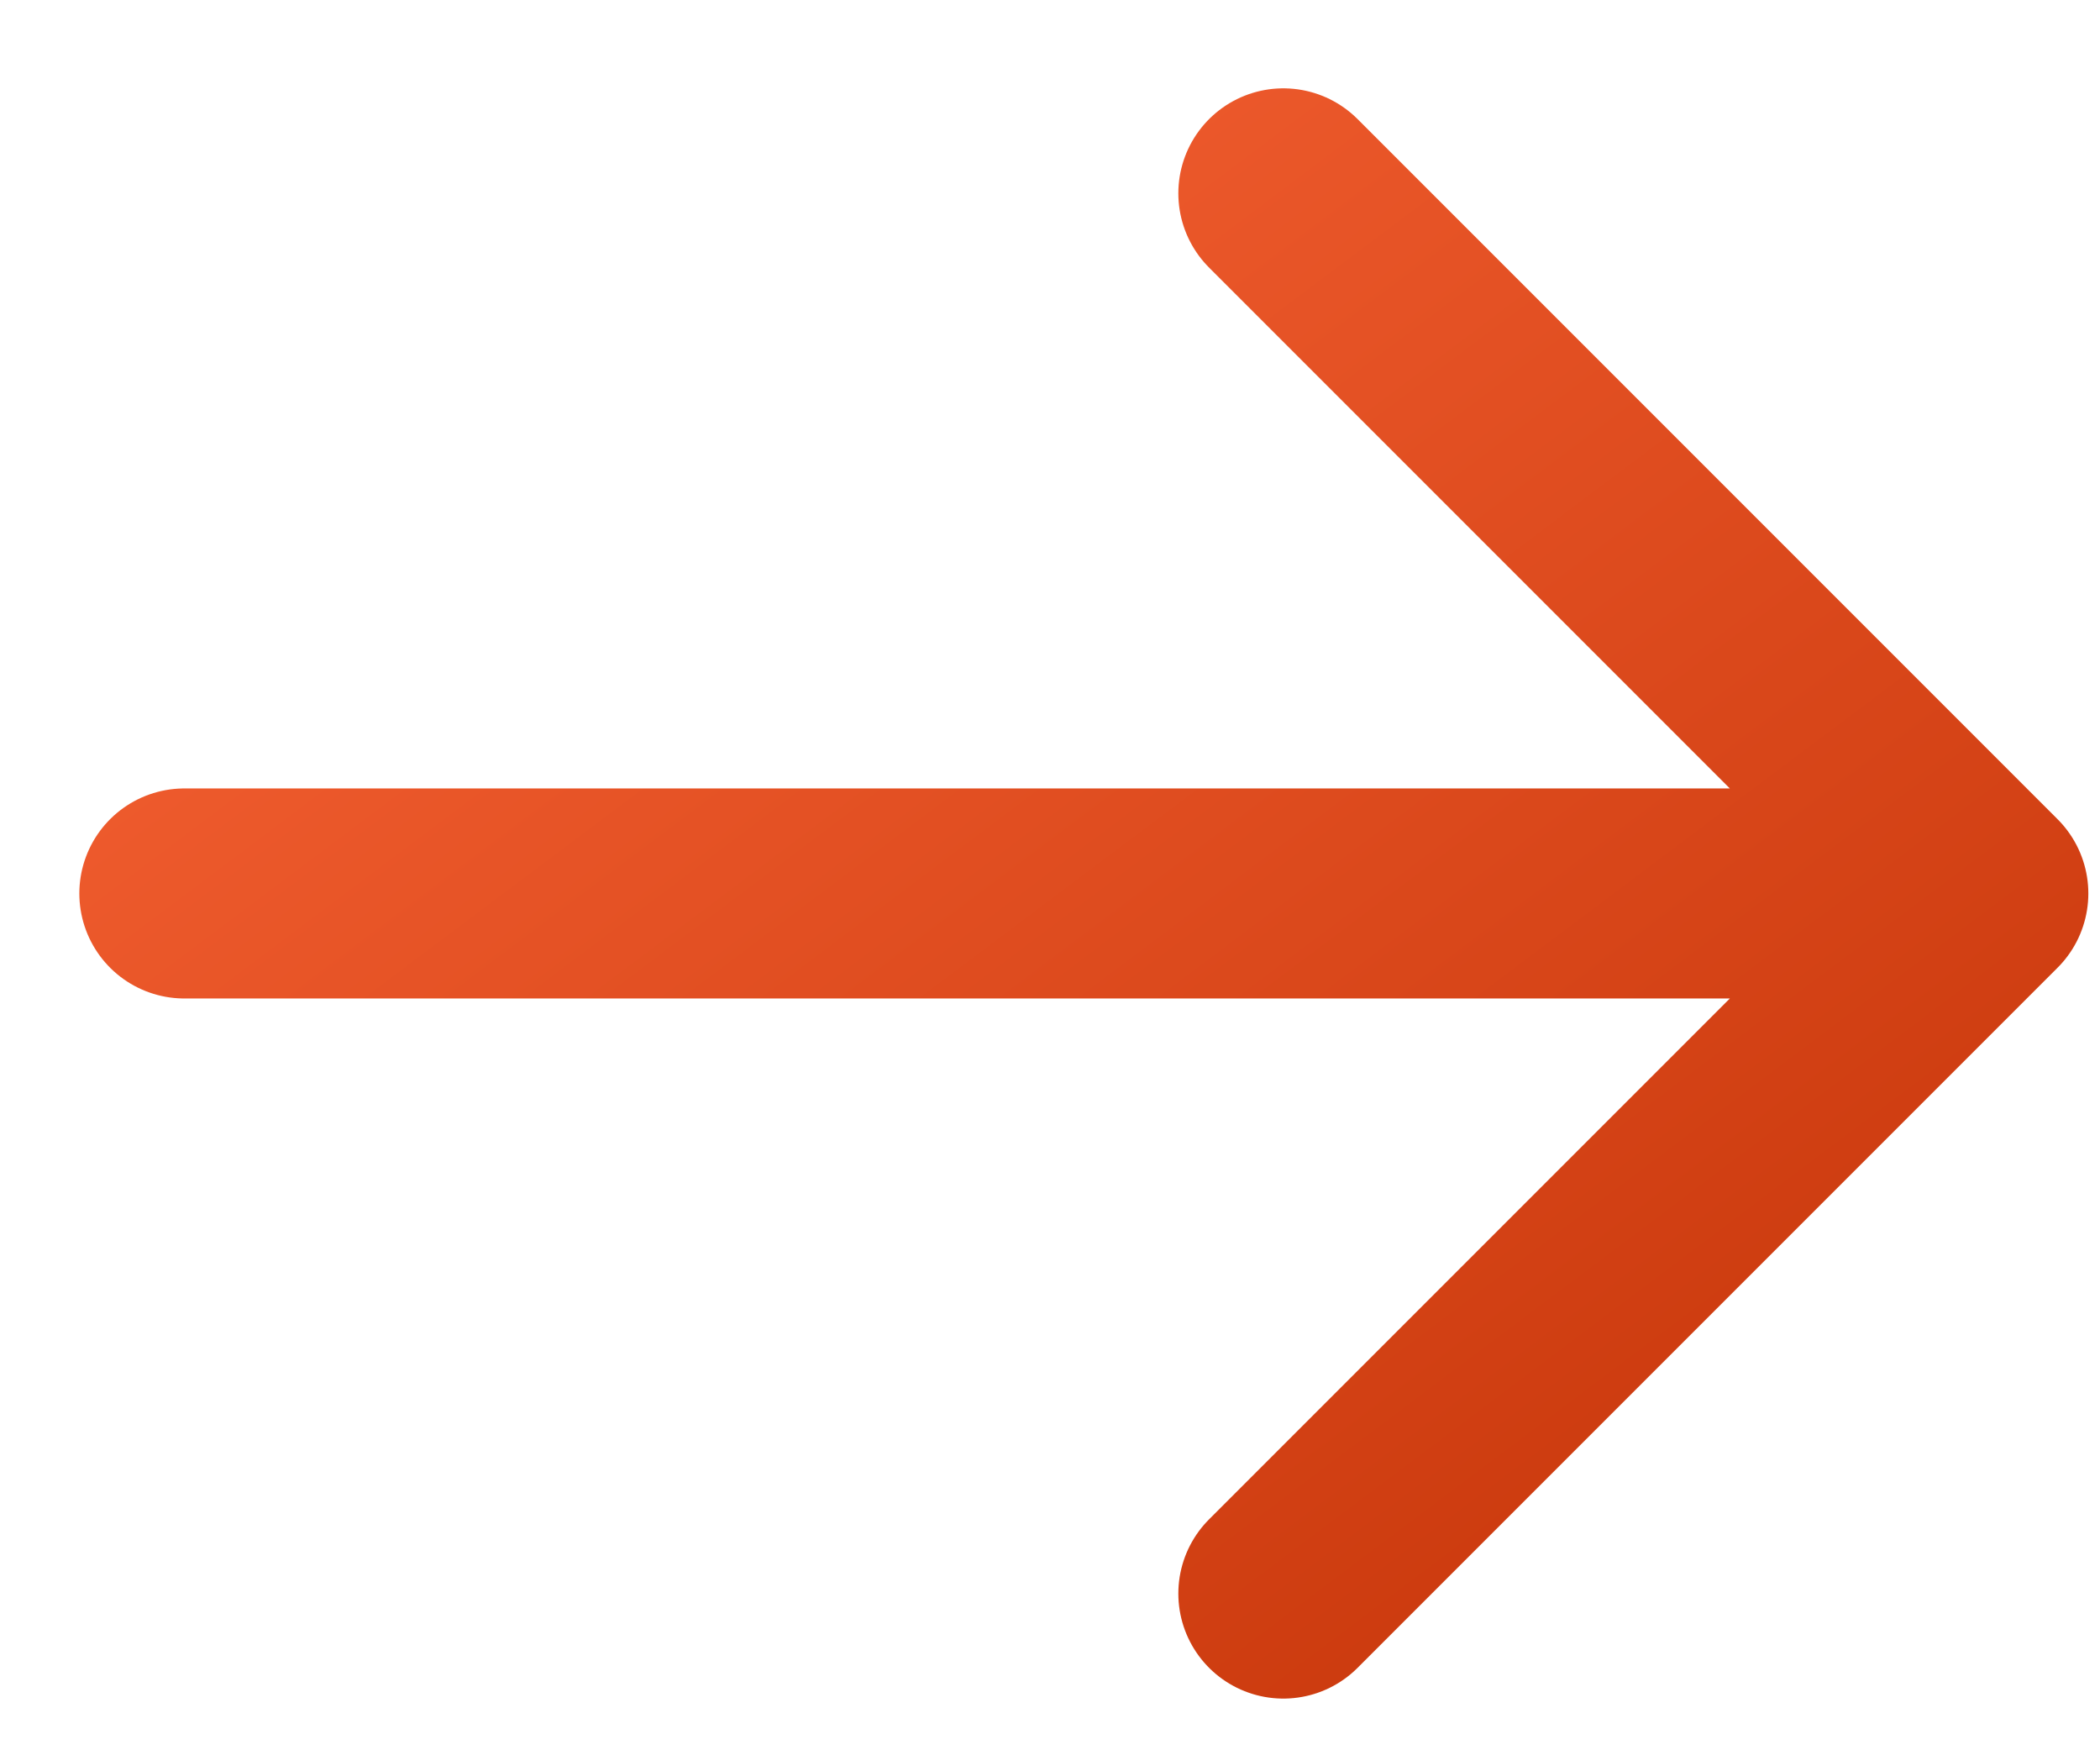 <svg width="18" height="15" viewBox="0 0 18 15" fill="none" xmlns="http://www.w3.org/2000/svg">
<path d="M17 7.657L11 1.657M17 7.657L11 13.657M17 7.657H1.58" stroke="url(#paint0_linear_483_1121)" stroke-width="1.8" stroke-linecap="round" stroke-linejoin="round"/>
<defs>
<linearGradient id="paint0_linear_483_1121" x1="2.255" y1="1.807" x2="12.788" y2="15.836" gradientUnits="userSpaceOnUse">
<stop stop-color="#F66234"/>
<stop offset="1" stop-color="#C8370B"/>
</linearGradient>
</defs>
</svg>
